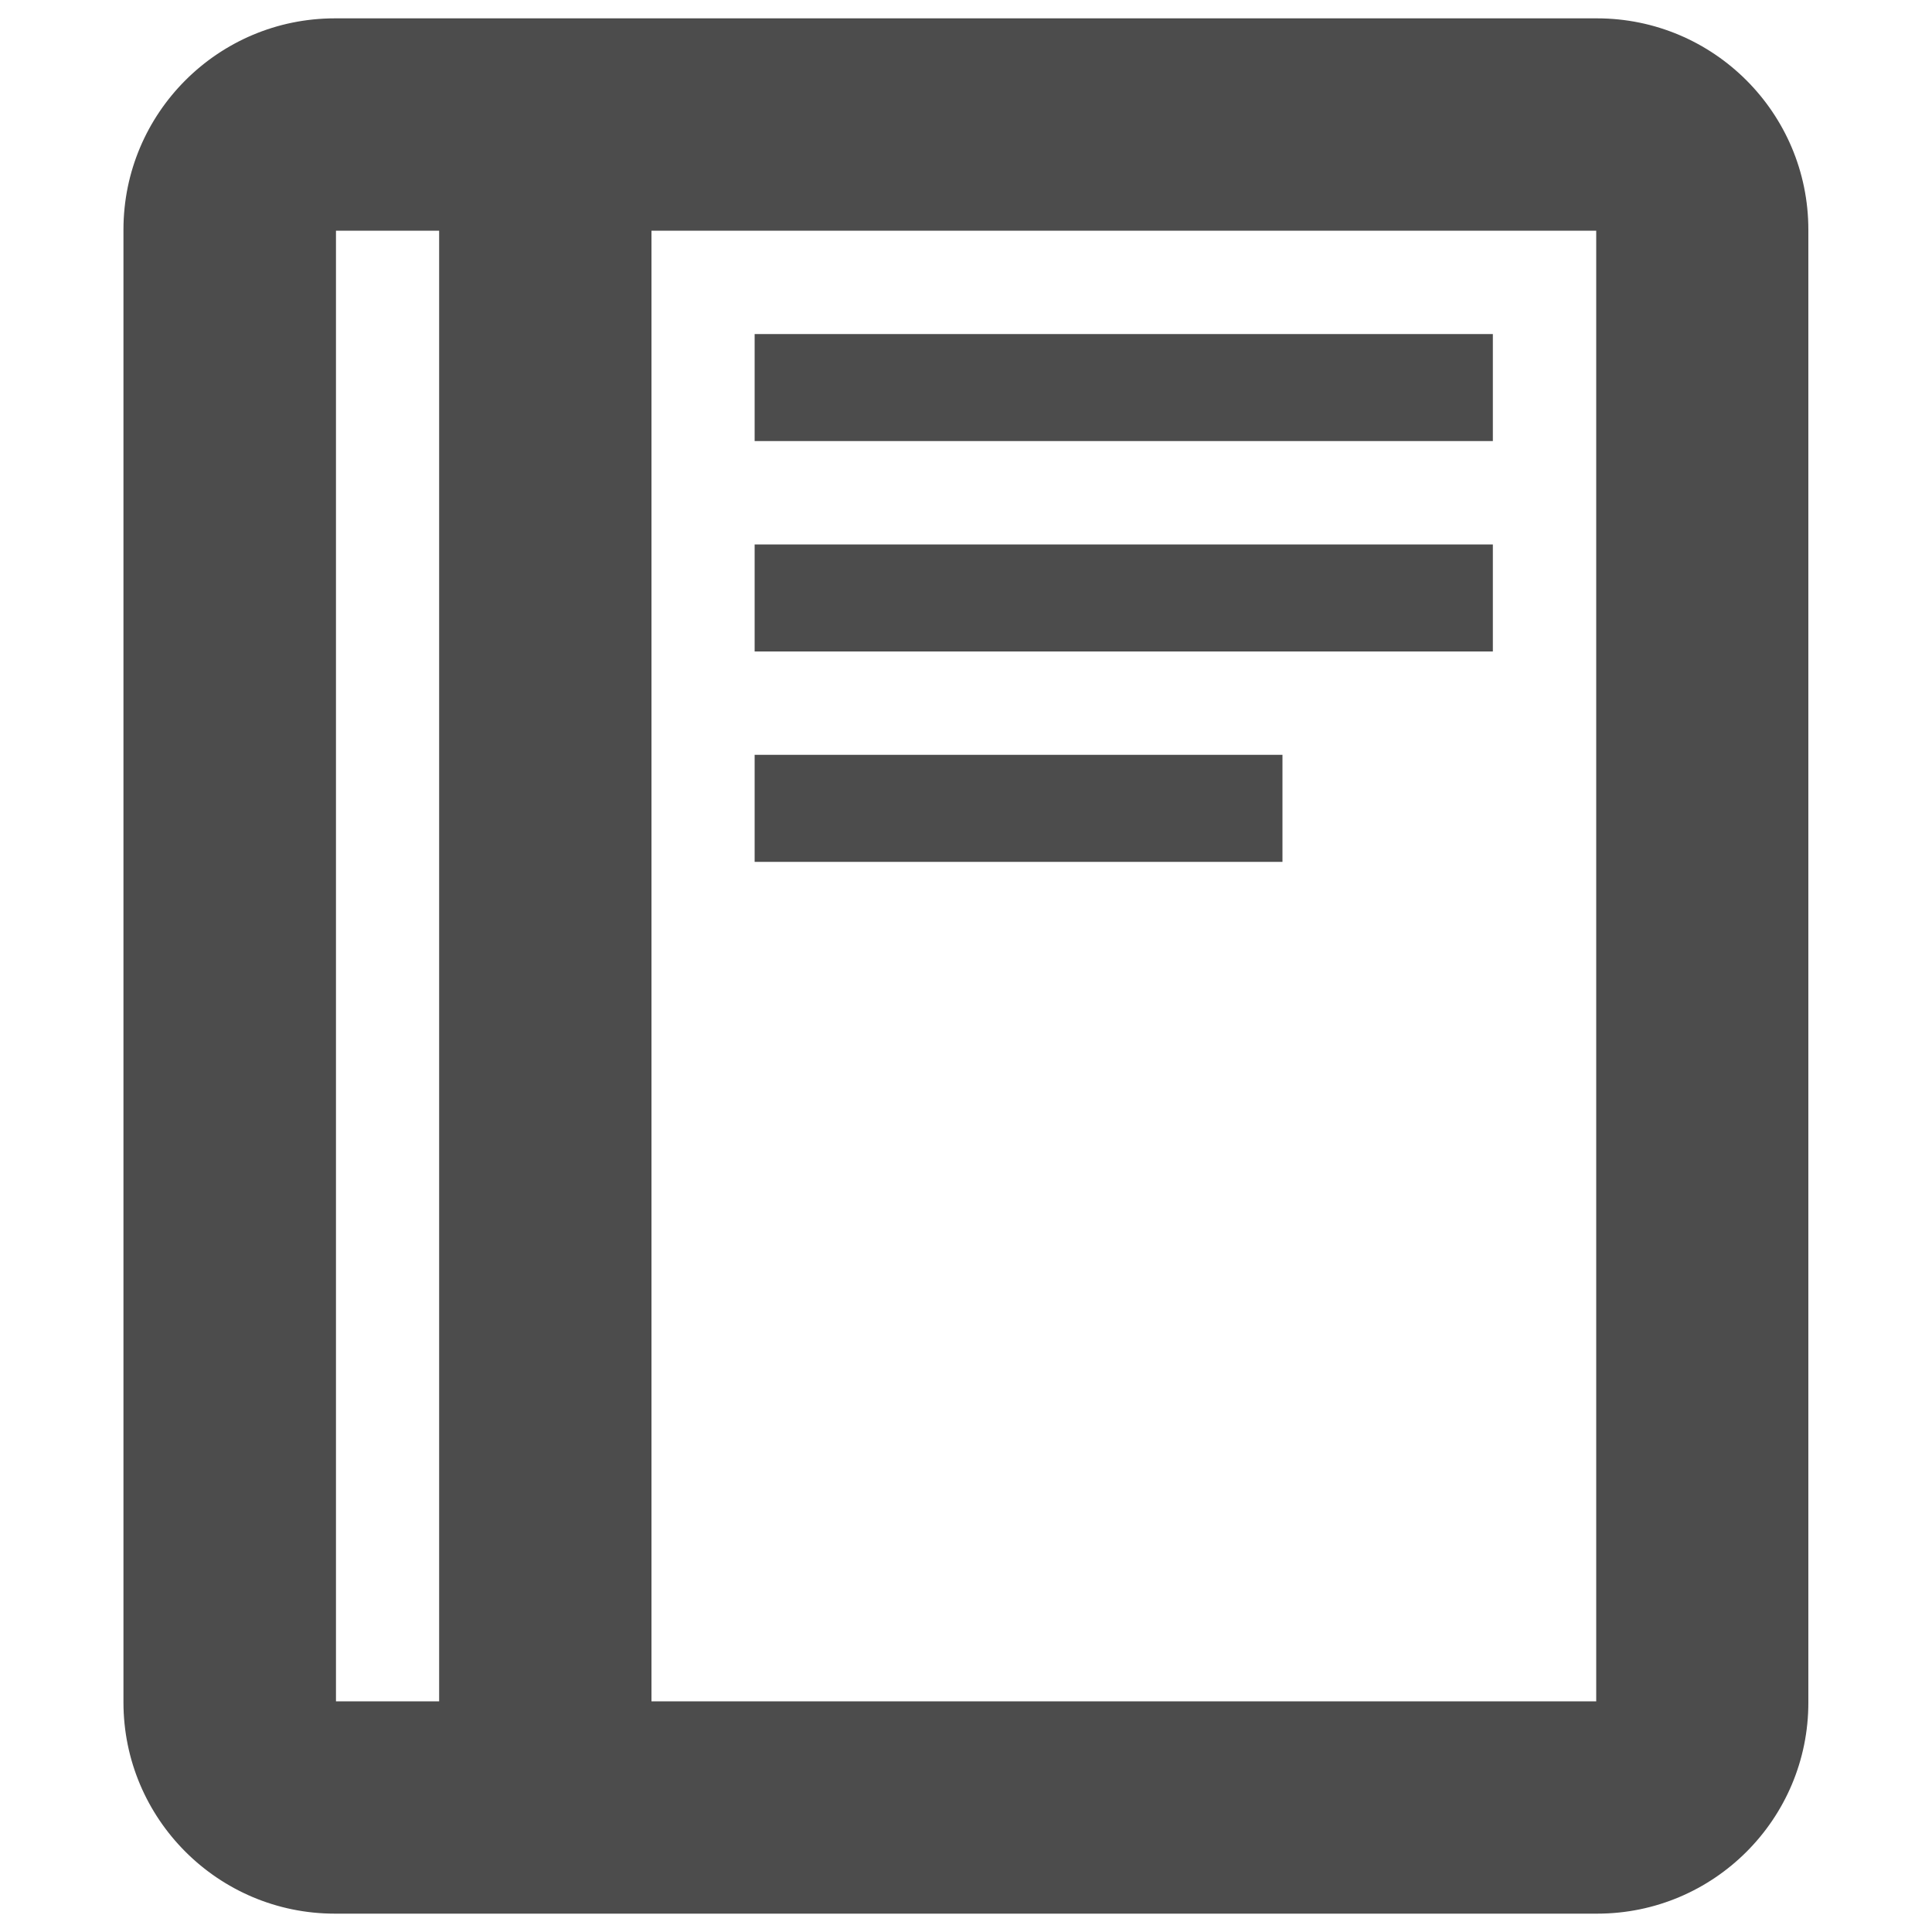 <?xml version="1.0" encoding="utf-8"?>
<!-- Svg Vector Icons : http://www.onlinewebfonts.com/icon -->
<!DOCTYPE svg PUBLIC "-//W3C//DTD SVG 1.1//EN" "http://www.w3.org/Graphics/SVG/1.1/DTD/svg11.dtd">
<svg version="1.1" xmlns="http://www.w3.org/2000/svg" xmlns:xlink="http://www.w3.org/1999/xlink" x="0px" y="0px" viewBox="0 0 1000 1000" enable-background="new 0 0 1000 1000" xml:space="preserve">
<g opacity=".7" stroke="#000"><path d="M826.7,990H173.3c-60.1,0-108.9-48.8-108.9-108.9l0-762.2C64.4,58.8,113.2,10,173.3,10h653.3c60.1,0,108.9,48.8,108.9,108.9v762.2C935.6,941.2,886.8,990,826.7,990z M227.8,118.9h-54.4v762.2h54.4V118.9z M826.7,118.9h-490v762.2h490L826.7,118.9z M772.2,227.8H391.1v-54.4h381.1V227.8z M772.2,336.7H391.1v-54.4h381.1V336.7z M663.3,445.6H391.1v-54.4h272.2V445.6z"/></g>
</svg>